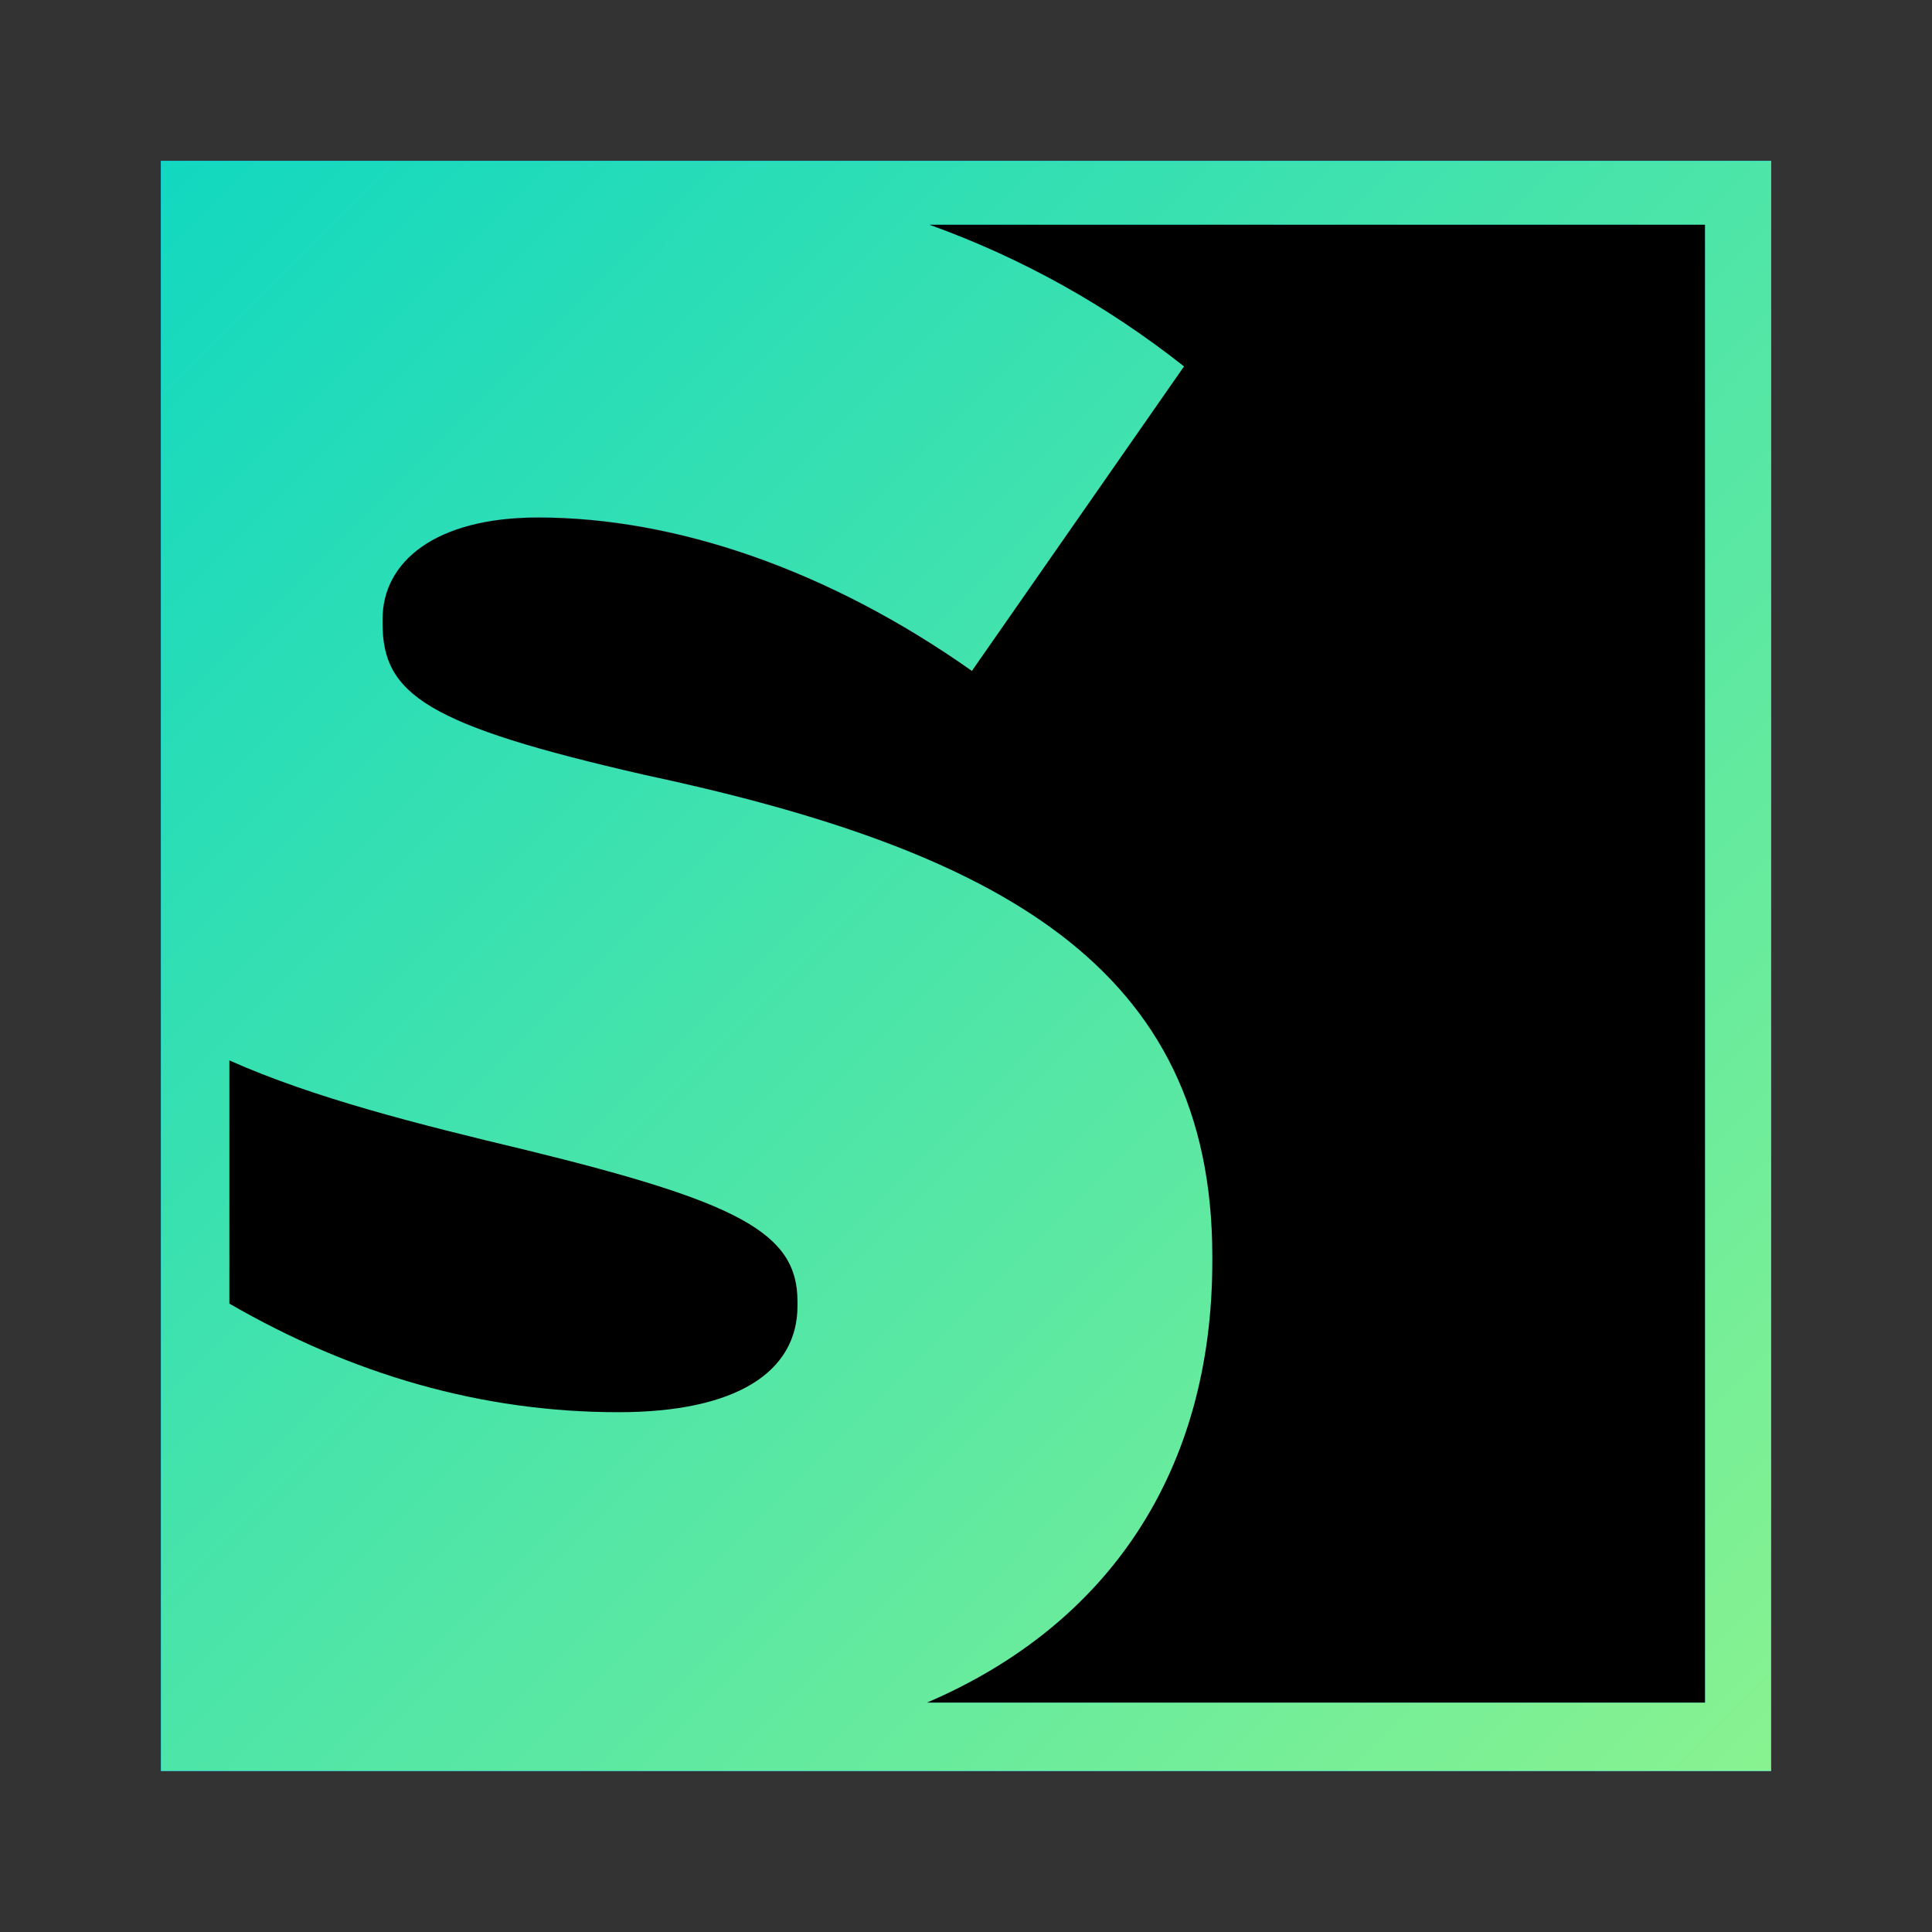 <svg width="40" height="40" viewBox="0 0 40 40" fill="none" xmlns="http://www.w3.org/2000/svg">
<rect x="0" y="0" width="40" height="40" fill="#333333" stroke="none"/>
<g clip-path="url(#clip0_29325_51201)">
<path d="M3.333 3.333V36.666H36.667V3.333H3.333ZM35.3 35.249H19.195C22.953 33.636 25.1 30.459 25.1 26.109V26.011C25.1 20 20.659 17.605 13.338 16.041C8.848 15.015 7.921 14.379 7.921 12.913V12.815C7.921 11.642 8.995 10.713 11.142 10.713C13.973 10.713 17.145 11.789 20.122 13.89L24.514 7.586C22.904 6.315 21.147 5.337 19.244 4.653H35.3V35.249Z" fill="url(#paint0_linear_29325_51201)"/>
<path fill-rule="evenodd" clip-rule="evenodd" d="M10.898 23.812C8.653 23.275 6.506 22.737 4.749 21.955V26.99C7.287 28.456 9.971 29.238 12.802 29.238C15.242 29.238 16.511 28.407 16.511 27.038V26.941C16.511 25.523 15.29 24.888 10.898 23.812Z" fill="black"/>
<path fill-rule="evenodd" clip-rule="evenodd" d="M35.3 4.653V35.25H19.195C22.952 33.637 25.1 30.46 25.1 26.11V26.012C25.1 20 20.659 17.605 13.338 16.041C8.848 15.015 7.921 14.38 7.921 12.914V12.815C7.921 11.643 8.995 10.714 11.142 10.714C13.973 10.714 17.145 11.789 20.122 13.891L24.514 7.586C22.904 6.315 21.147 5.338 19.243 4.653H35.3Z" fill="black"/>
<path d="M3.333 3.333V36.666H36.667V3.333H3.333ZM35.3 35.249H19.195C22.953 33.636 25.1 30.459 25.1 26.109V26.011C25.1 20 20.659 17.605 13.338 16.041C8.848 15.015 7.921 14.379 7.921 12.913V12.815C7.921 11.642 8.995 10.713 11.142 10.713C13.973 10.713 17.145 11.789 20.122 13.89L24.514 7.586C22.904 6.315 21.147 5.337 19.244 4.653H35.3V35.249Z" fill="url(#paint1_linear_29325_51201)"/>
<path fill-rule="evenodd" clip-rule="evenodd" d="M10.898 23.812C8.653 23.275 6.506 22.737 4.749 21.955V26.99C7.287 28.456 9.971 29.238 12.802 29.238C15.242 29.238 16.511 28.407 16.511 27.038V26.941C16.511 25.523 15.29 24.888 10.898 23.812Z" fill="black"/>
<path fill-rule="evenodd" clip-rule="evenodd" d="M35.3 4.653V35.25H19.195C22.952 33.637 25.1 30.46 25.1 26.11V26.012C25.1 20 20.659 17.605 13.338 16.041C8.848 15.015 7.921 14.38 7.921 12.914V12.815C7.921 11.643 8.995 10.714 11.142 10.714C13.973 10.714 17.145 11.789 20.122 13.891L24.514 7.586C22.904 6.315 21.147 5.338 19.243 4.653H35.3Z" fill="black"/>
<path d="M3.333 3.333V36.666H36.667V3.333H3.333ZM35.3 35.249H19.195C22.953 33.636 25.1 30.459 25.1 26.109V26.011C25.1 20 20.659 17.605 13.338 16.041C8.848 15.015 7.921 14.379 7.921 12.913V12.815C7.921 11.642 8.995 10.713 11.142 10.713C13.973 10.713 17.145 11.789 20.122 13.89L24.514 7.586C22.904 6.315 21.147 5.337 19.244 4.653H35.3V35.249Z" fill="url(#paint2_linear_29325_51201)"/>
<path fill-rule="evenodd" clip-rule="evenodd" d="M10.898 23.812C8.653 23.275 6.506 22.737 4.749 21.955V26.99C7.287 28.456 9.971 29.238 12.802 29.238C15.242 29.238 16.511 28.407 16.511 27.038V26.941C16.511 25.523 15.29 24.888 10.898 23.812Z" fill="white"/>
<path fill-rule="evenodd" clip-rule="evenodd" d="M35.3 4.653V35.25H19.195C22.952 33.637 25.1 30.46 25.1 26.11V26.012C25.1 20 20.659 17.605 13.338 16.041C8.848 15.015 7.921 14.38 7.921 12.914V12.815C7.921 11.643 8.995 10.714 11.142 10.714C13.973 10.714 17.145 11.789 20.122 13.891L24.514 7.586C22.904 6.315 21.147 5.338 19.243 4.653H35.3Z" fill="white"/>
<path d="M3.333 3.333V36.666H36.667V3.333H3.333ZM35.3 35.249H19.195C22.953 33.636 25.1 30.459 25.1 26.109V26.011C25.1 20 20.659 17.605 13.338 16.041C8.848 15.015 7.921 14.379 7.921 12.913V12.815C7.921 11.642 8.995 10.713 11.142 10.713C13.973 10.713 17.145 11.789 20.122 13.89L24.514 7.586C22.904 6.315 21.147 5.337 19.244 4.653H35.3V35.249Z" fill="url(#paint3_linear_29325_51201)"/>
<path fill-rule="evenodd" clip-rule="evenodd" d="M10.898 23.812C8.653 23.275 6.506 22.737 4.749 21.955V26.99C7.287 28.456 9.971 29.238 12.802 29.238C15.242 29.238 16.511 28.407 16.511 27.038V26.941C16.511 25.523 15.29 24.888 10.898 23.812Z" fill="black"/>
<path fill-rule="evenodd" clip-rule="evenodd" d="M35.3 4.653V35.25H19.195C22.952 33.637 25.1 30.46 25.1 26.11V26.012C25.1 20 20.659 17.605 13.338 16.041C8.848 15.015 7.921 14.38 7.921 12.914V12.815C7.921 11.643 8.995 10.714 11.142 10.714C13.973 10.714 17.145 11.789 20.122 13.891L24.514 7.586C22.904 6.315 21.147 5.338 19.243 4.653H35.3Z" fill="black"/>
</g>
<defs>
<linearGradient id="paint0_linear_29325_51201" x1="36.895" y1="2.93" x2="3.464" y2="36.706" gradientUnits="userSpaceOnUse">
<stop offset="0.02" stop-color="#FFE155"/>
<stop offset="1" stop-color="#FFA931"/>
</linearGradient>
<linearGradient id="paint1_linear_29325_51201" x1="36.895" y1="2.93" x2="3.464" y2="36.706" gradientUnits="userSpaceOnUse">
<stop offset="0.02" stop-color="#00CAFF"/>
<stop offset="1" stop-color="#0085FF"/>
</linearGradient>
<linearGradient id="paint2_linear_29325_51201" x1="36.895" y1="2.93" x2="3.464" y2="36.706" gradientUnits="userSpaceOnUse">
<stop offset="0.02" stop-color="#00CAFF"/>
<stop offset="1" stop-color="#0085FF"/>
</linearGradient>
<linearGradient id="paint3_linear_29325_51201" x1="3.321" y1="3.345" x2="36.679" y2="36.654" gradientUnits="userSpaceOnUse">
<stop stop-color="#12D8C0"/>
<stop offset="1" stop-color="#88F290"/>
</linearGradient>
<clipPath id="clip0_29325_51201">
<rect width="33.333" height="33.333" fill="white" transform="translate(3.333 3.333)"/>
</clipPath>
</defs>
</svg>
